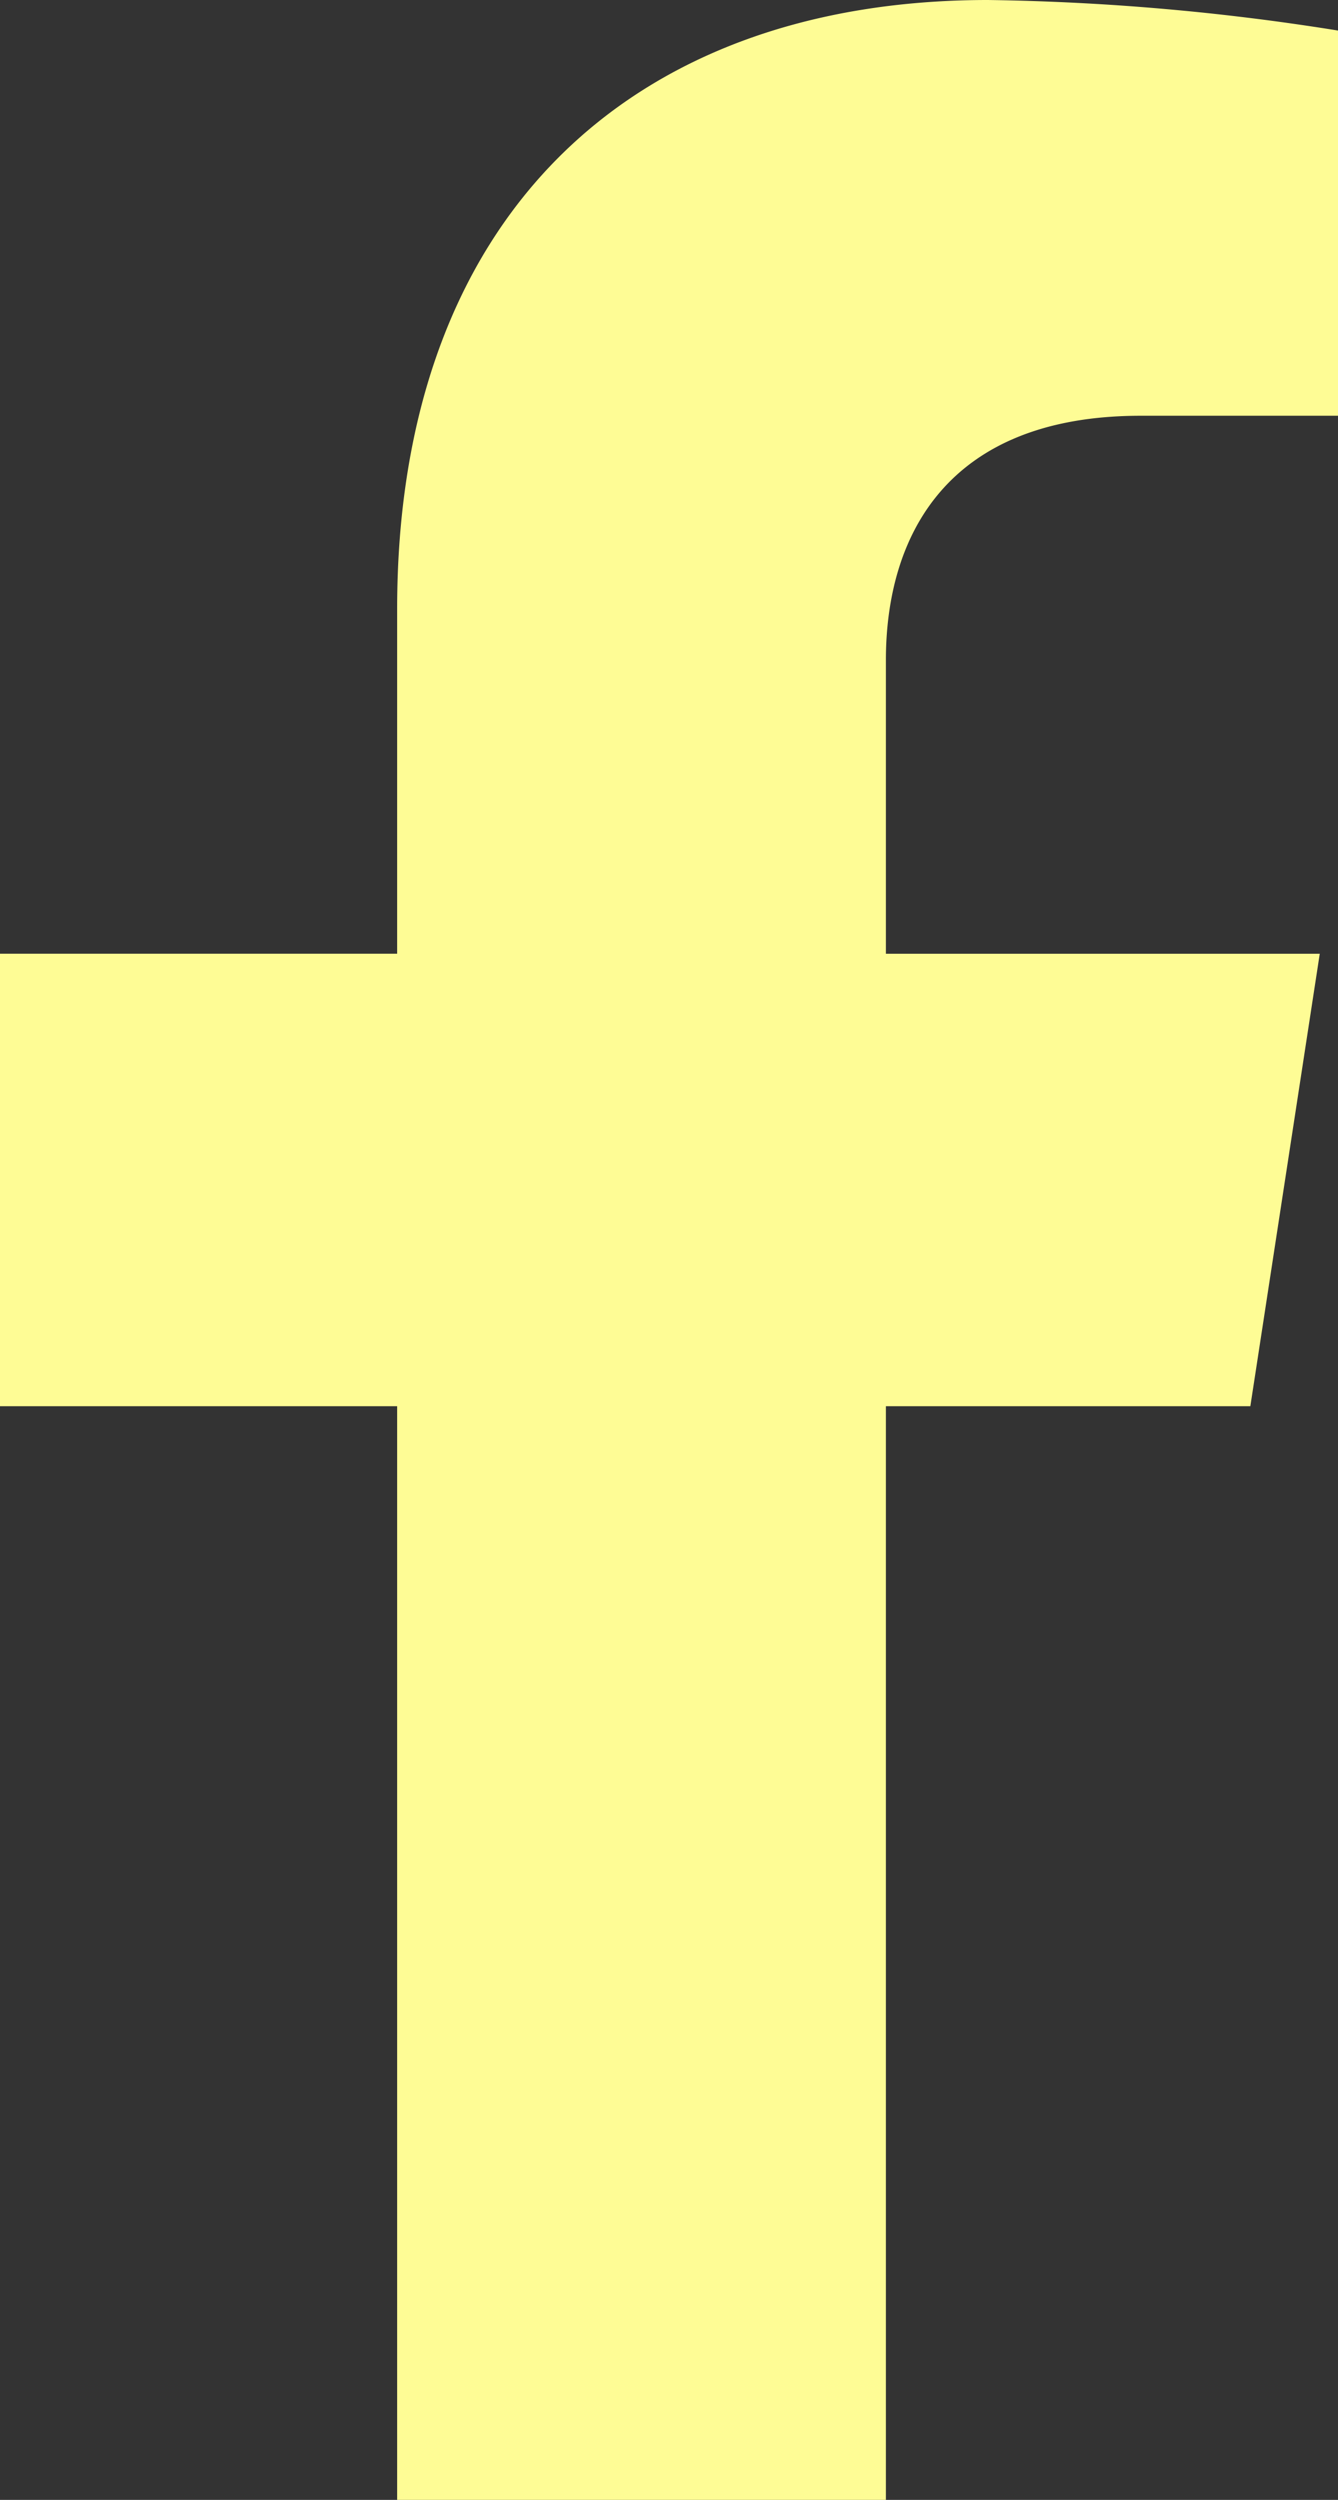 <svg xmlns="http://www.w3.org/2000/svg" width="19.281" height="36" viewBox="0 0 19.281 36"><rect x="0" y="0" width="19.281" height="36" fill="#333333" stroke="none"/><defs><style>.a{fill:#fefc95;}</style></defs><path class="a" d="M19.627,20.25l1-6.515H14.375V9.507c0-1.782.873-3.52,3.673-3.52h2.842V.44A34.658,34.658,0,0,0,15.846,0C10.7,0,7.332,3.12,7.332,8.769v4.965H1.609V20.25H7.332V36h7.043V20.25Z" transform="translate(-1.609)"/></svg>